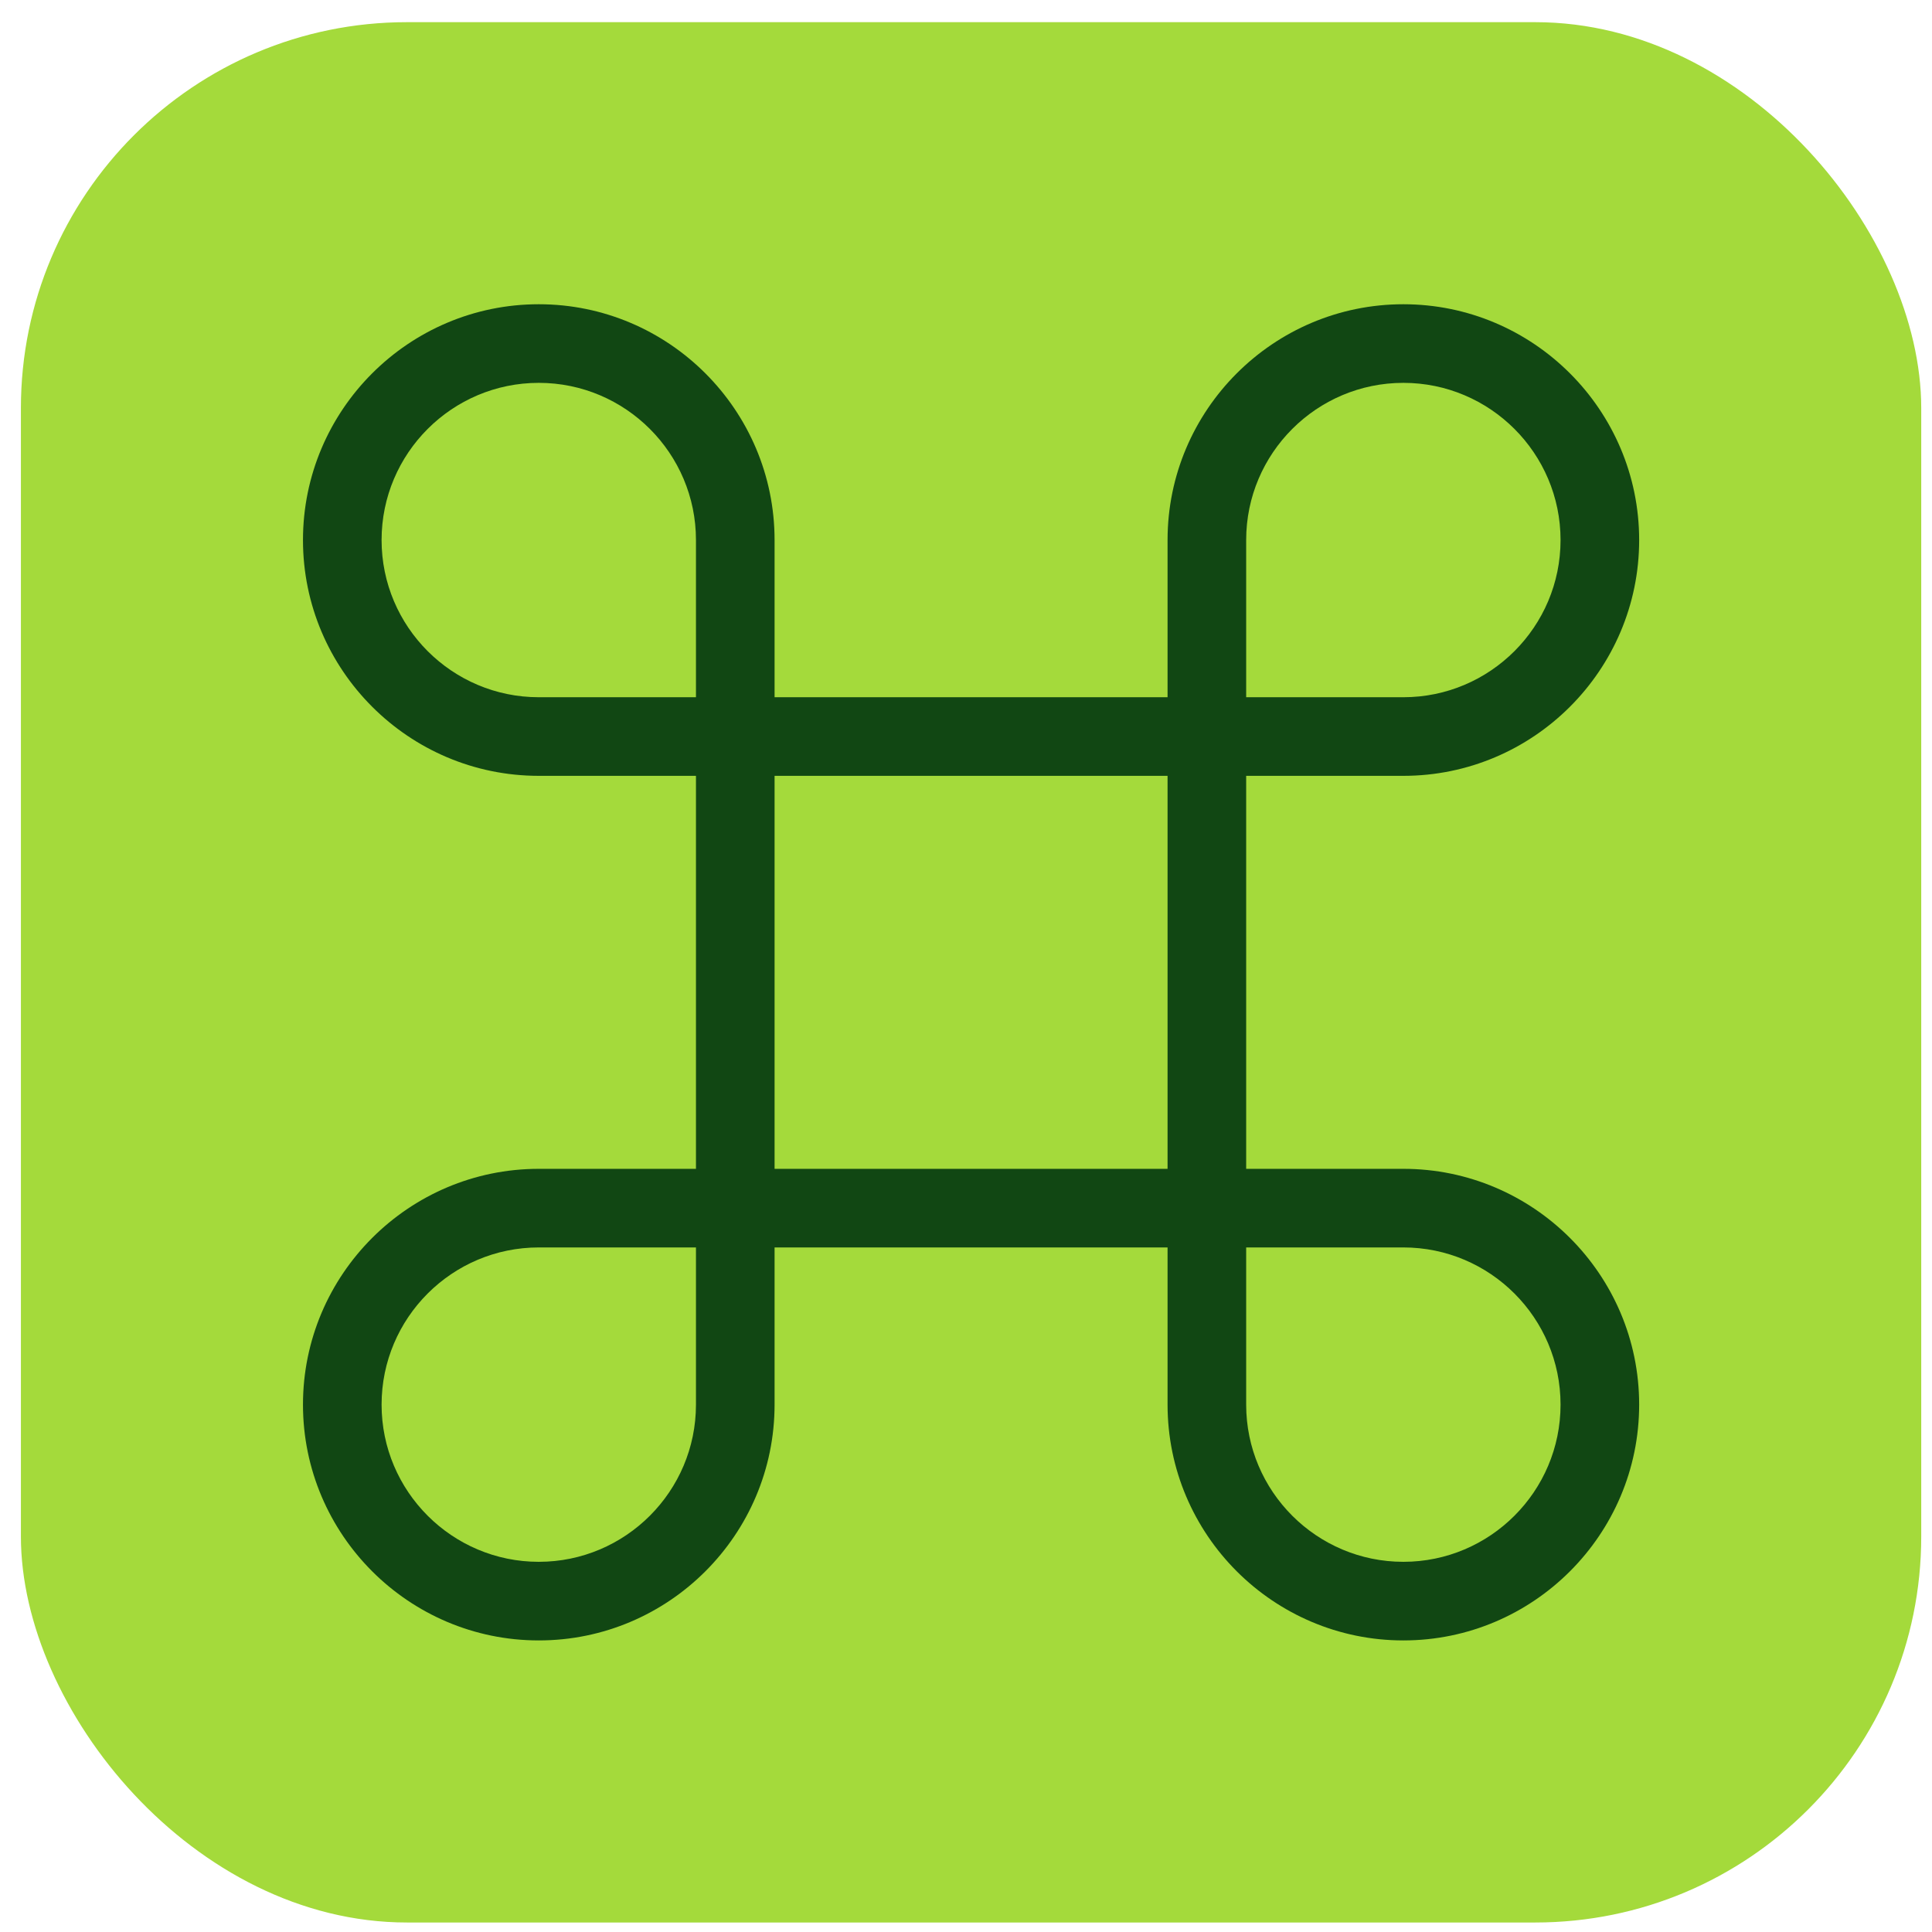 <svg width="61" height="61" viewBox="0 0 61 61" fill="none" xmlns="http://www.w3.org/2000/svg">
<g clip-path="url(#clip0_1_409)">
<rect x="0.66" y="0.7" width="60" height="60" rx="12.188" fill="#A4DA3B"/>
<g clip-path="url(#clip1_1_409)">
<path fill-rule="evenodd" clip-rule="evenodd" d="M17.011 12.088C14.274 12.088 12.048 14.314 12.048 17.051C12.048 19.788 14.274 22.014 17.011 22.014H21.974V17.051C21.974 14.314 19.748 12.088 17.011 12.088ZM39.346 22.014H44.309C47.046 22.014 49.272 19.788 49.272 17.051C49.272 14.314 47.046 12.088 44.309 12.088C41.572 12.088 39.346 14.314 39.346 17.051V22.014ZM24.456 36.904H36.864V24.496H24.456V36.904ZM17.011 39.386C14.274 39.386 12.048 41.612 12.048 44.349C12.048 47.086 14.274 49.312 17.011 49.312C19.748 49.312 21.974 47.086 21.974 44.349V39.386H17.011ZM39.346 39.386V44.349C39.346 47.086 41.572 49.312 44.309 49.312C47.046 49.312 49.272 47.086 49.272 44.349C49.272 41.612 47.046 39.386 44.309 39.386H39.346ZM44.309 51.794C40.204 51.794 36.864 48.453 36.864 44.349V39.386H24.456V44.349C24.456 48.453 21.116 51.794 17.011 51.794C12.906 51.794 9.566 48.453 9.566 44.349C9.566 40.244 12.906 36.904 17.011 36.904H21.974V24.496H17.011C12.906 24.496 9.566 21.156 9.566 17.051C9.566 12.947 12.906 9.606 17.011 9.606C21.116 9.606 24.456 12.947 24.456 17.051V22.014H36.864V17.051C36.864 12.947 40.204 9.606 44.309 9.606C48.413 9.606 51.754 12.947 51.754 17.051C51.754 21.156 48.413 24.496 44.309 24.496H39.346V36.904H44.309C48.413 36.904 51.754 40.244 51.754 44.349C51.754 48.453 48.413 51.794 44.309 51.794Z" fill="#114713"/>
</g>
</g>
<defs>
<clipPath id="clip0_1_409">
<rect x="0.66" y="0.7" width="60" height="60" rx="12.188" fill="white"/>
</clipPath>
<clipPath id="clip1_1_409">
<rect x="0.66" y="0.7" width="60" height="60" rx="23.438" fill="white"/>
</clipPath>
</defs>
</svg>
